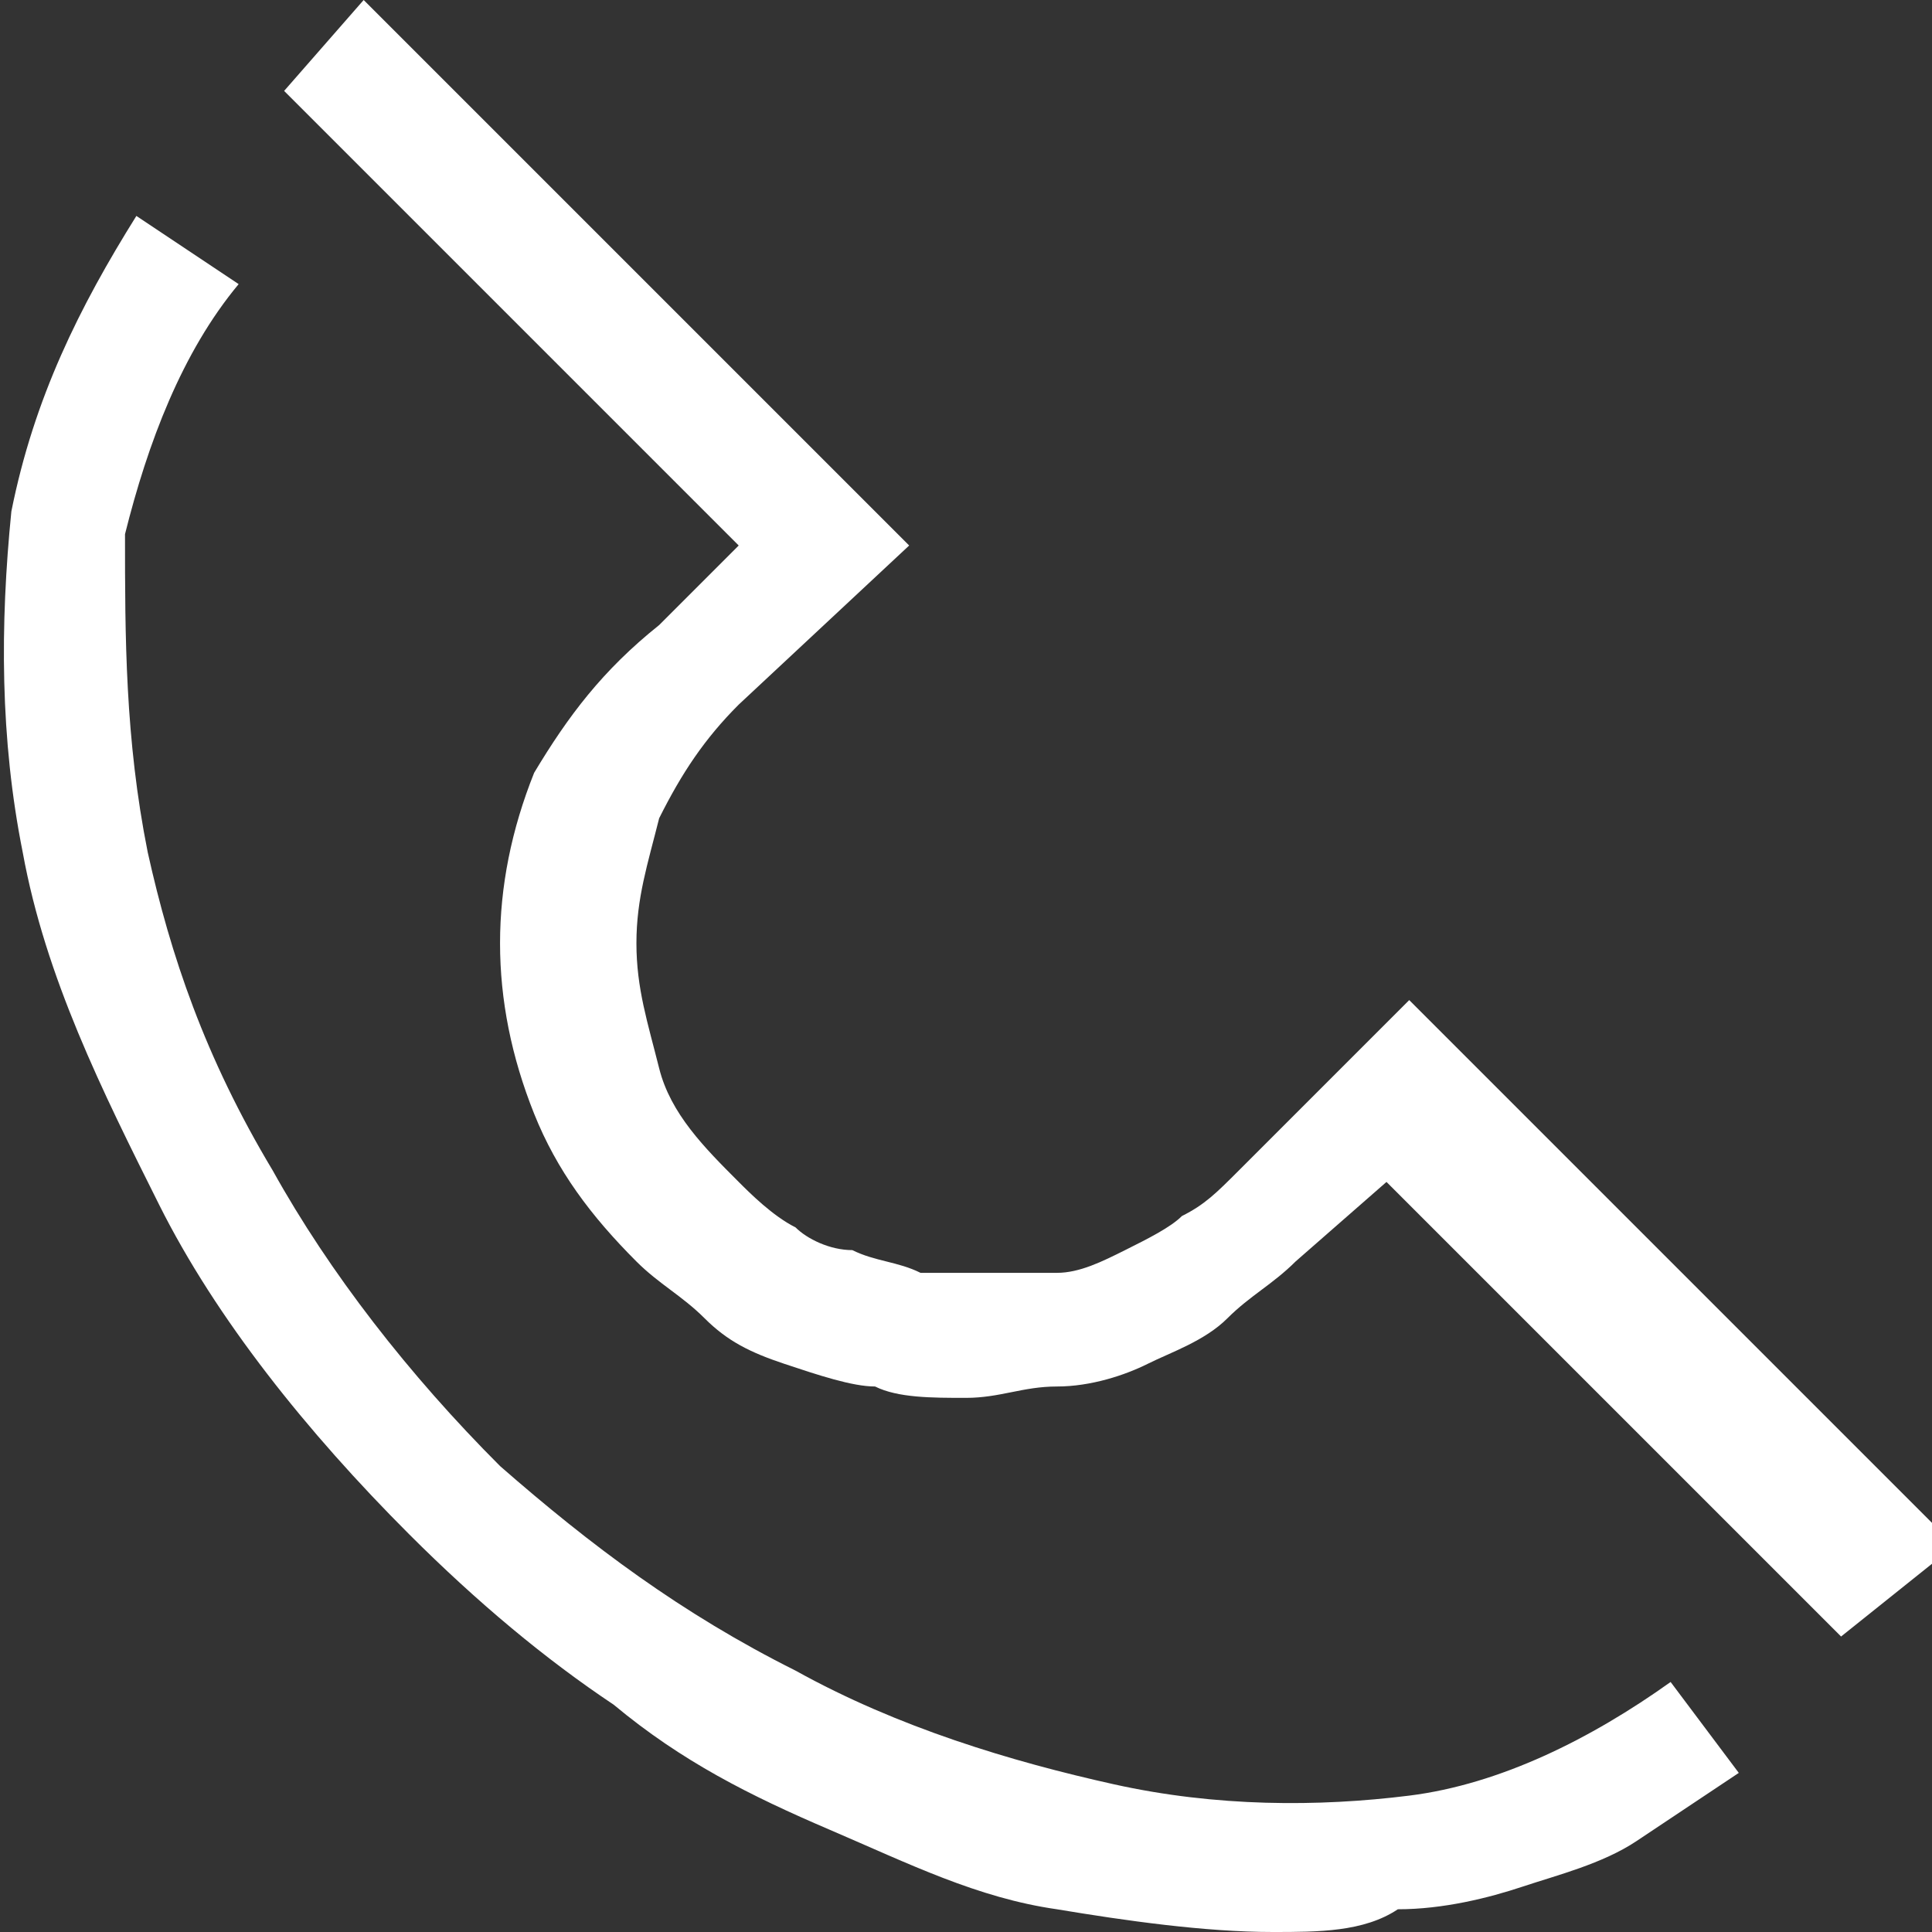 <?xml version="1.0" encoding="utf-8"?>
<!-- Generator: Adobe Illustrator 22.0.1, SVG Export Plug-In . SVG Version: 6.00 Build 0)  -->
<svg version="1.1" id="Layer_1" xmlns="http://www.w3.org/2000/svg" xmlns:xlink="http://www.w3.org/1999/xlink" x="0px" y="0px"
	 viewBox="0 0 17 17" enable-background="new 0 0 17 17" xml:space="preserve">
<rect x="0" y="0" width="17" height="17" fill="#333333" stroke="none"/>
<path fill="#fff" d="M16.2,14.4l-4-4l-0.8,0.7c-0.2,0.2-0.4,0.3-0.6,0.5c-0.2,0.2-0.5,0.3-0.7,0.4c-0.2,0.1-0.5,0.2-0.8,0.2
	c-0.3,0-0.5,0.1-0.8,0.1c-0.3,0-0.6,0-0.8-0.1c-0.2,0-0.5-0.1-0.8-0.2c-0.3-0.1-0.5-0.2-0.7-0.4c-0.2-0.2-0.4-0.3-0.6-0.5
	c-0.4-0.4-0.7-0.8-0.9-1.3c-0.2-0.5-0.3-1-0.3-1.5c0-0.5,0.1-1,0.3-1.5C5,6.3,5.3,5.9,5.8,5.5l0.7-0.7l-4-4L3.2,0L8,4.8L6.5,6.2
	C6.2,6.5,6,6.8,5.8,7.2C5.7,7.6,5.6,7.9,5.6,8.3c0,0.4,0.1,0.7,0.2,1.1c0.1,0.4,0.4,0.7,0.7,1c0.1,0.1,0.3,0.3,0.5,0.4
	C7.1,10.9,7.3,11,7.5,11c0.2,0.1,0.4,0.1,0.6,0.2c0.2,0,0.4,0,0.6,0c0.2,0,0.4,0,0.6,0c0.2,0,0.4-0.1,0.6-0.2
	c0.2-0.1,0.4-0.2,0.5-0.3c0.2-0.1,0.3-0.2,0.5-0.4l1.5-1.5l4.8,4.8L16.2,14.4z M11.2,17c-0.6,0-1.3-0.1-1.9-0.2
	c-0.7-0.1-1.3-0.4-2-0.7S6,15.5,5.4,15c-0.6-0.4-1.2-0.9-1.8-1.5c-0.9-0.9-1.7-1.9-2.2-2.9S0.4,8.6,0.2,7.5c-0.2-1-0.2-2-0.1-3
	c0.2-1,0.6-1.8,1.1-2.6l0.9,0.6c-0.5,0.6-0.8,1.4-1,2.2C1.1,5.6,1.1,6.5,1.3,7.5c0.2,0.9,0.5,1.8,1.1,2.8c0.5,0.9,1.2,1.8,2,2.6
	C5.2,13.6,6,14.2,7,14.7c0.9,0.5,1.9,0.8,2.8,1c0.9,0.2,1.8,0.2,2.6,0.1c0.8-0.1,1.6-0.5,2.3-1l0.6,0.8c-0.3,0.2-0.6,0.4-0.9,0.6
	c-0.3,0.2-0.7,0.3-1,0.4c-0.3,0.1-0.7,0.2-1.1,0.2C12,17,11.6,17,11.2,17L11.2,17z"/>
</svg>
